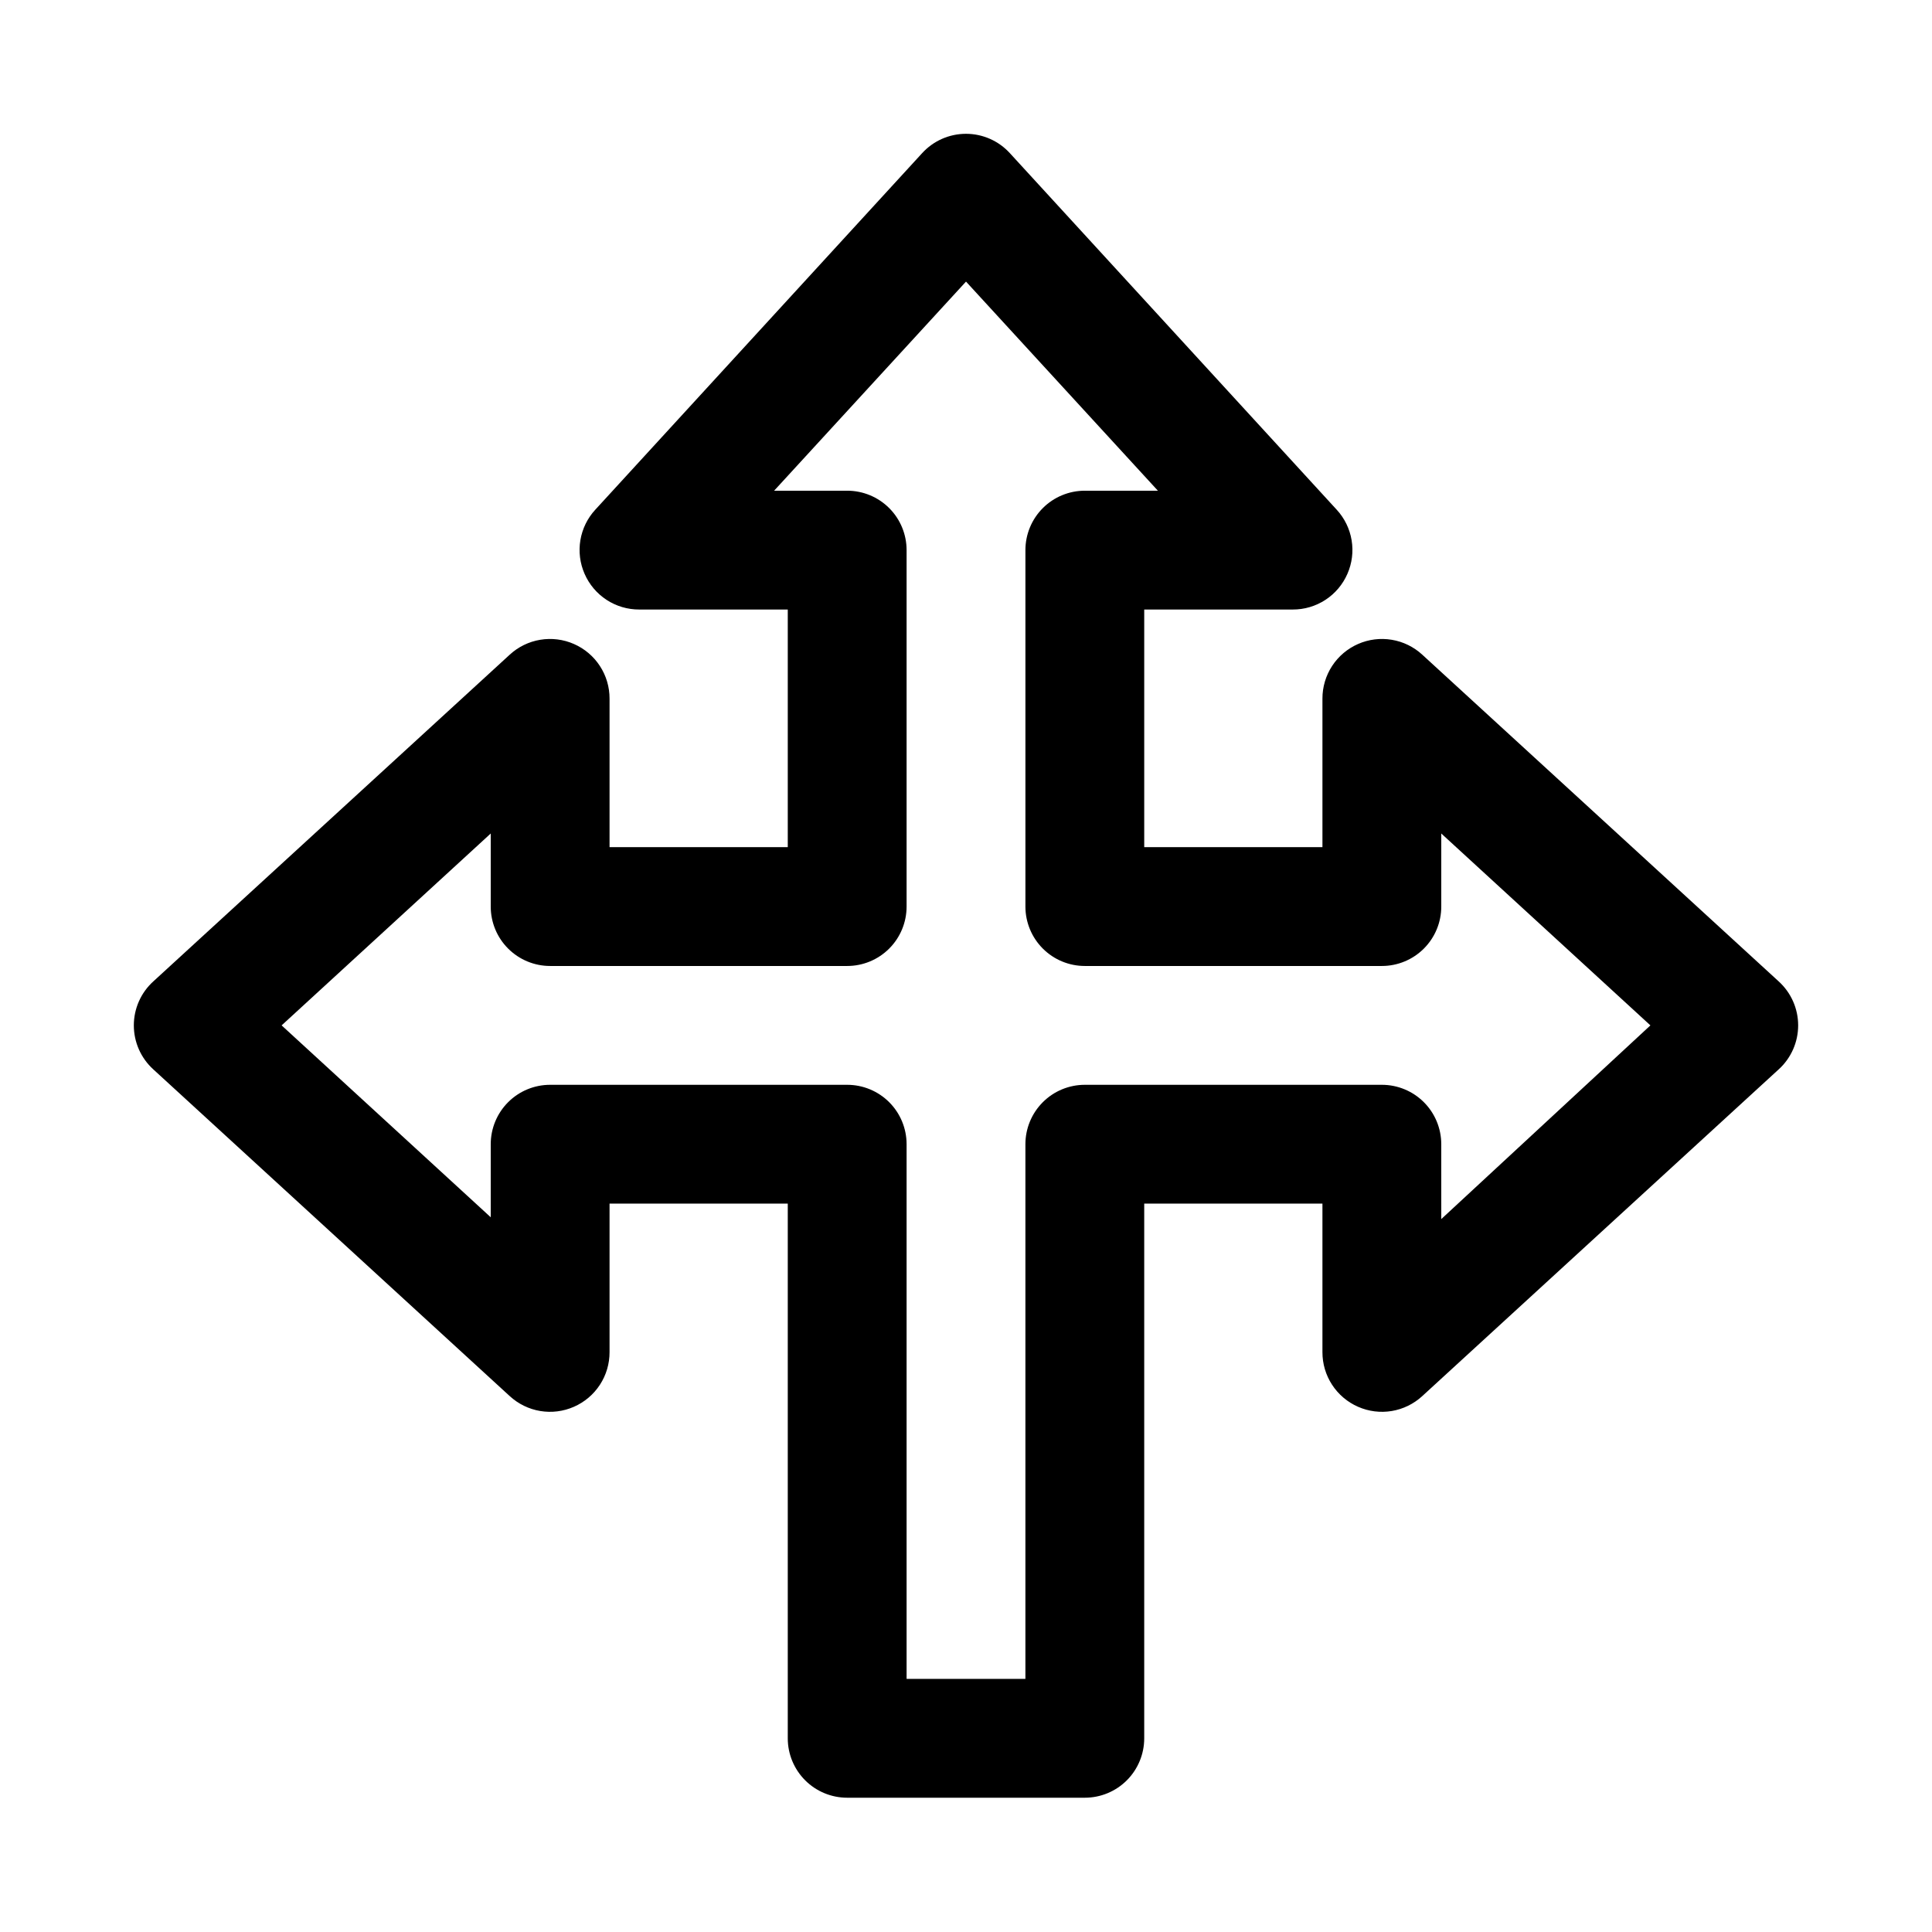 <?xml version="1.0" encoding="UTF-8"?>
<!-- Uploaded to: ICON Repo, www.iconrepo.com, Generator: ICON Repo Mixer Tools -->
<svg fill="#000000" width="800px" height="800px" version="1.1" viewBox="144 144 512 512" xmlns="http://www.w3.org/2000/svg">
 <path d="m615.38 404.09-94.465-86.594c-2.254-2.074-5.062-3.449-8.082-3.949-3.019-0.504-6.121-0.117-8.922 1.113-2.816 1.23-5.211 3.258-6.891 5.832-1.68 2.574-2.566 5.582-2.559 8.652v39.363h-47.23v-62.977h39.359c3.074 0.012 6.082-0.879 8.656-2.559 2.574-1.676 4.602-4.074 5.828-6.891 1.234-2.801 1.621-5.902 1.117-8.922-0.504-3.019-1.875-5.828-3.949-8.078l-86.594-94.465c-2.984-3.285-7.215-5.156-11.648-5.156-4.438 0-8.668 1.871-11.652 5.156l-86.594 94.465c-2.074 2.25-3.445 5.059-3.949 8.078-0.504 3.019-0.113 6.121 1.117 8.922 1.23 2.816 3.254 5.215 5.828 6.891 2.574 1.68 5.582 2.57 8.656 2.559h39.359v62.977h-47.23v-39.363c0.012-3.07-0.879-6.078-2.559-8.652-1.676-2.574-4.074-4.602-6.891-5.832-2.801-1.23-5.902-1.617-8.922-1.113-3.019 0.5-5.828 1.875-8.078 3.949l-94.465 86.594c-3.285 2.981-5.156 7.211-5.156 11.648s1.871 8.668 5.156 11.652l94.465 86.594v-0.004c2.25 2.074 5.059 3.449 8.078 3.953 3.019 0.504 6.121 0.113 8.922-1.117 2.816-1.23 5.215-3.258 6.891-5.832 1.68-2.57 2.57-5.582 2.559-8.652v-39.359h47.23v141.7c0 4.176 1.66 8.18 4.613 11.133 2.953 2.953 6.957 4.609 11.133 4.609h62.977c4.176 0 8.18-1.656 11.133-4.609 2.949-2.953 4.609-6.957 4.609-11.133v-141.7h47.23v39.359c-0.008 3.07 0.879 6.082 2.559 8.652 1.68 2.574 4.074 4.602 6.891 5.832 2.801 1.23 5.902 1.621 8.922 1.117s5.828-1.879 8.082-3.953l94.465-86.594v0.004c3.281-2.984 5.152-7.215 5.152-11.652s-1.871-8.668-5.152-11.648zm-89.426 62.977-0.004-19.84c0-4.176-1.656-8.18-4.609-11.133s-6.957-4.609-11.133-4.609h-78.719c-4.176 0-8.184 1.656-11.133 4.609-2.953 2.953-4.613 6.957-4.613 11.133v141.7h-31.488v-141.7c0-4.176-1.656-8.18-4.609-11.133s-6.957-4.609-11.133-4.609h-78.723c-4.176 0-8.18 1.656-11.133 4.609s-4.609 6.957-4.609 11.133v19.363l-55.418-50.852 55.418-50.852v19.363c0 4.176 1.656 8.18 4.609 11.133s6.957 4.613 11.133 4.613h78.723c4.176 0 8.18-1.66 11.133-4.613s4.609-6.957 4.609-11.133v-94.465c0-4.176-1.656-8.18-4.609-11.133s-6.957-4.609-11.133-4.609h-19.367l50.855-55.418 50.852 55.418h-19.363c-4.176 0-8.184 1.656-11.133 4.609-2.953 2.953-4.613 6.957-4.613 11.133v94.465c0 4.176 1.66 8.18 4.613 11.133 2.949 2.953 6.957 4.613 11.133 4.613h78.719c4.176 0 8.18-1.66 11.133-4.613s4.609-6.957 4.609-11.133v-19.363l55.422 50.852z"/>
</svg>